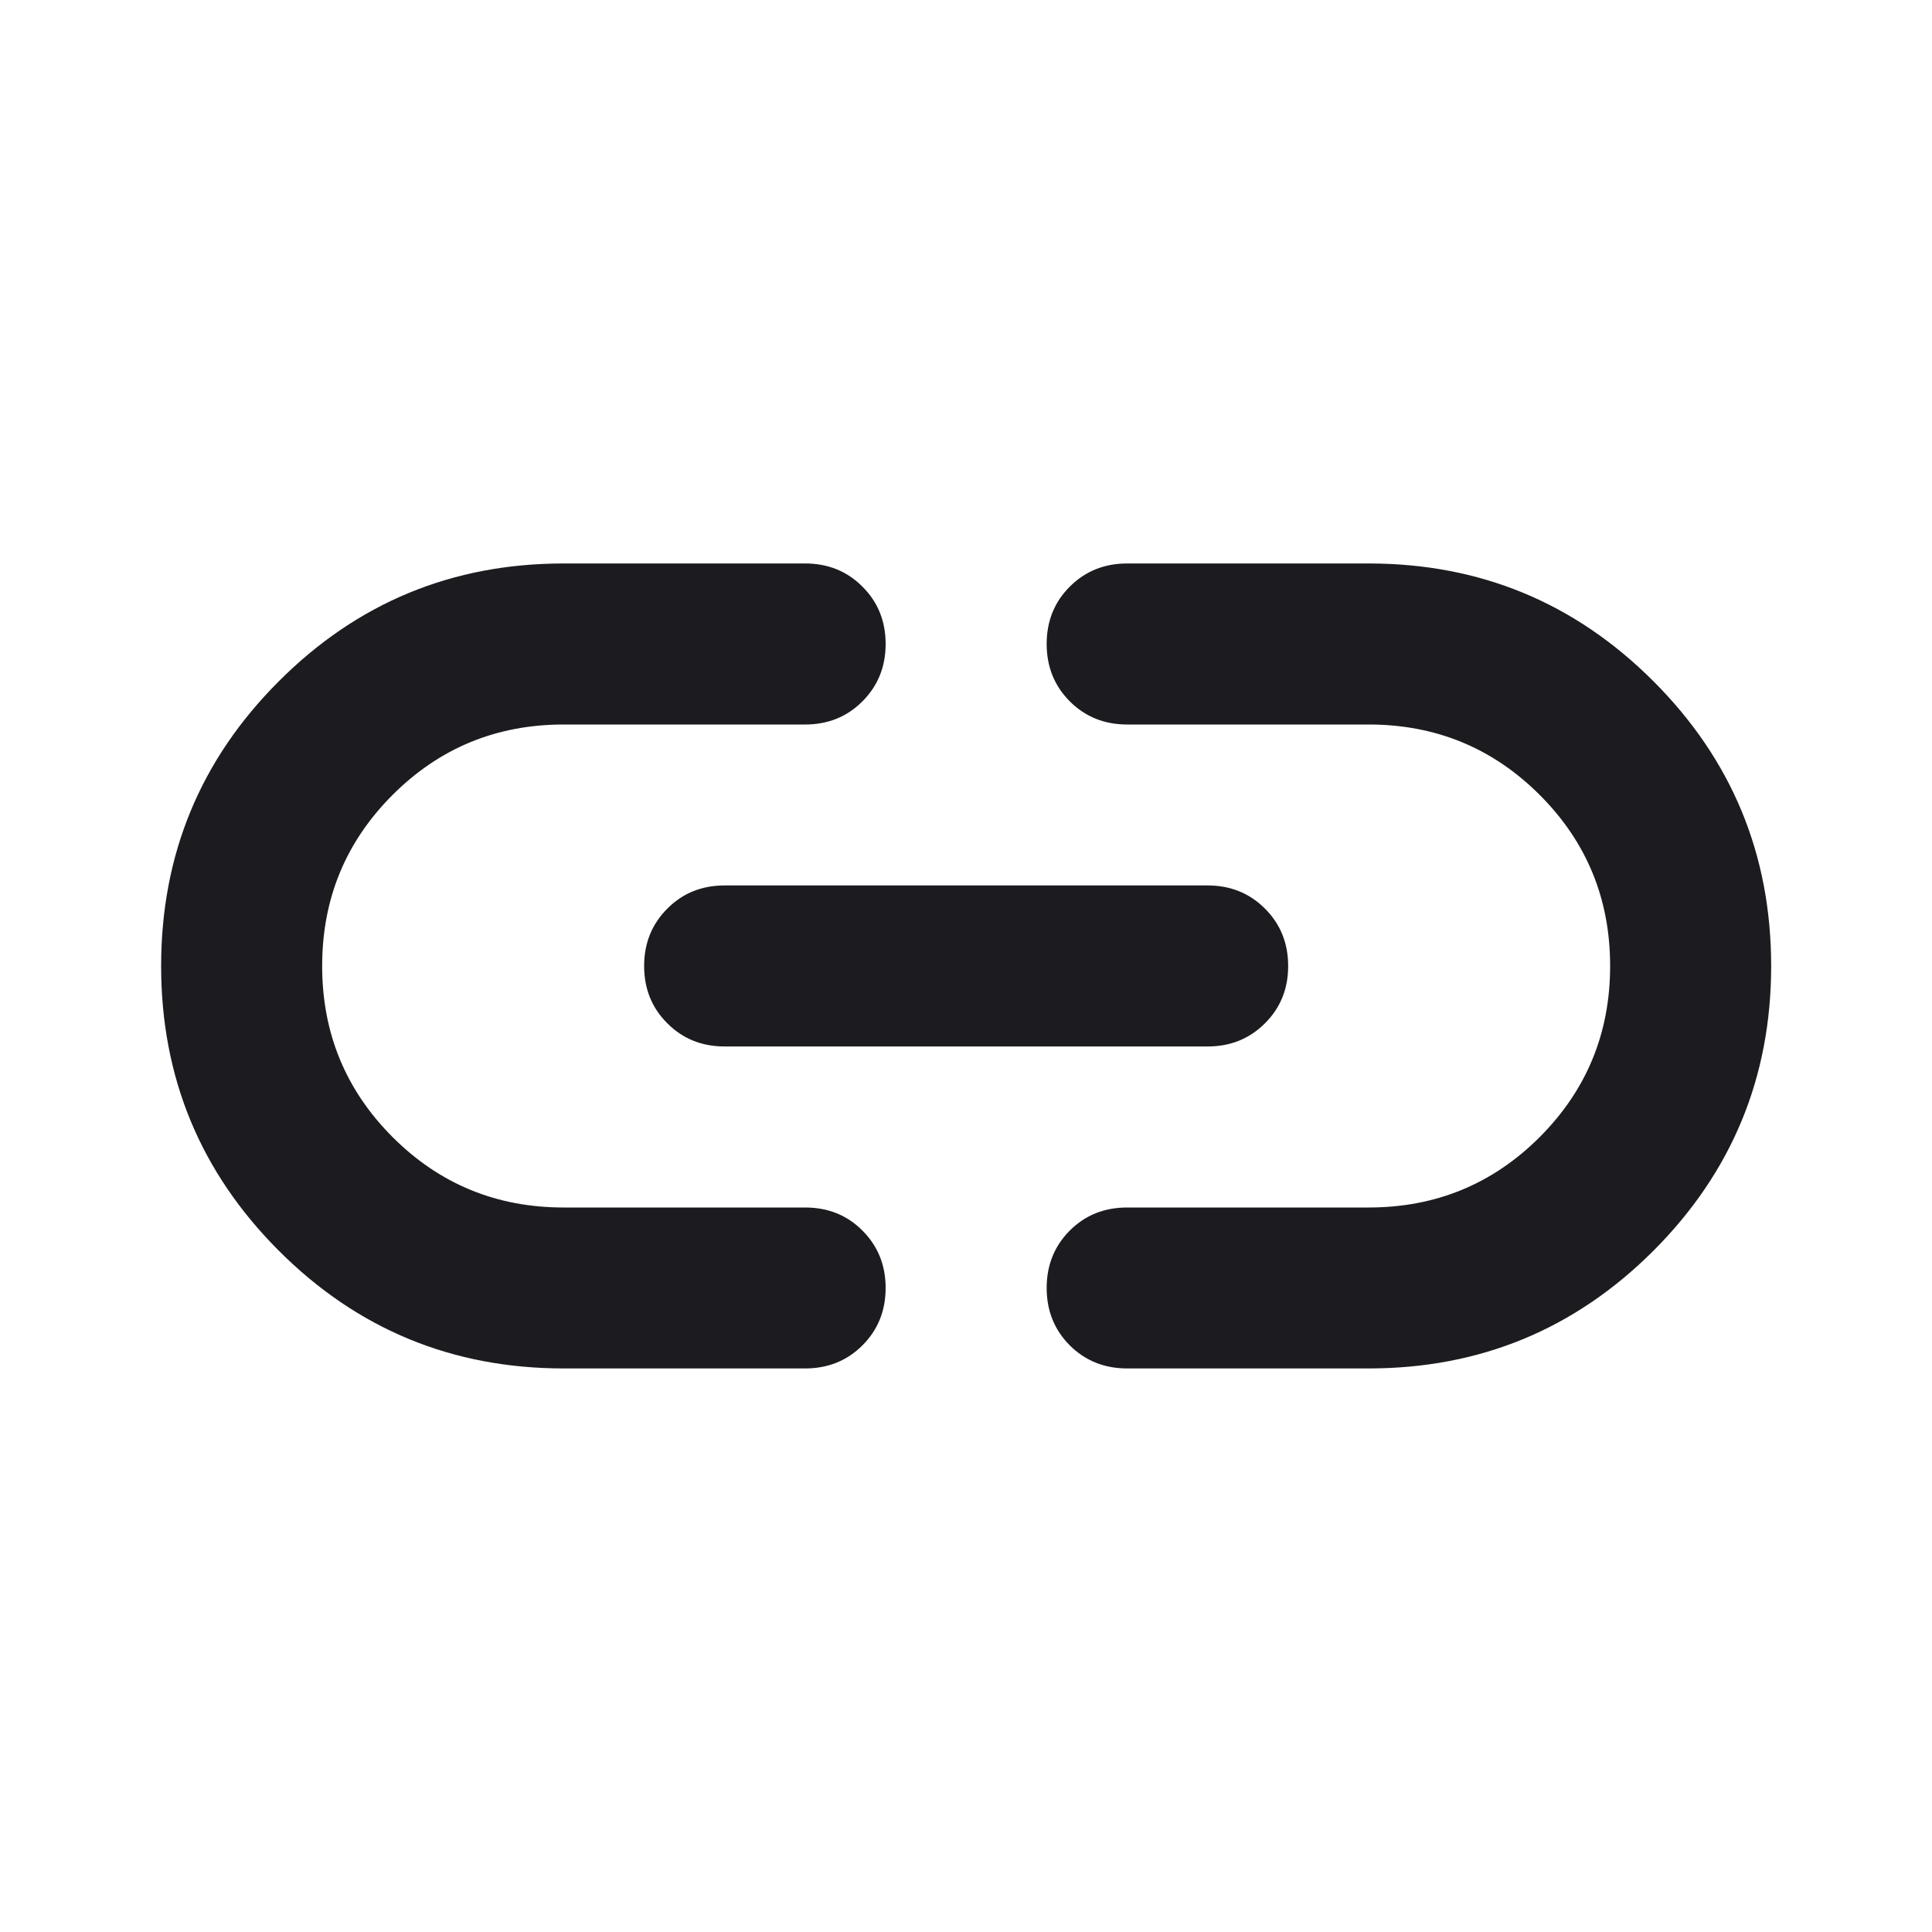 <svg width="20" height="20" viewBox="0 0 20 20" fill="none" xmlns="http://www.w3.org/2000/svg">
<mask id="mask0_1958_2658" style="mask-type:alpha" maskUnits="userSpaceOnUse" x="0" y="0" width="20" height="20">
<rect width="20" height="20" fill="#D9D9D9"/>
</mask>
<g mask="url(#mask0_1958_2658)">
<path d="M5.835 14.166C4.682 14.166 3.699 13.76 2.887 12.948C2.074 12.135 1.668 11.152 1.668 10C1.668 8.847 2.074 7.864 2.887 7.052C3.699 6.239 4.682 5.833 5.835 5.833H8.335C8.571 5.833 8.769 5.913 8.928 6.073C9.088 6.232 9.168 6.43 9.168 6.666C9.168 6.902 9.088 7.1 8.928 7.26C8.769 7.42 8.571 7.5 8.335 7.5H5.835C5.14 7.5 4.55 7.743 4.064 8.229C3.578 8.715 3.335 9.305 3.335 10C3.335 10.694 3.578 11.284 4.064 11.771C4.55 12.257 5.14 12.5 5.835 12.5H8.335C8.571 12.5 8.769 12.579 8.928 12.739C9.088 12.899 9.168 13.097 9.168 13.333C9.168 13.569 9.088 13.767 8.928 13.927C8.769 14.086 8.571 14.166 8.335 14.166H5.835ZM7.501 10.833C7.265 10.833 7.067 10.753 6.908 10.593C6.748 10.434 6.668 10.236 6.668 10C6.668 9.764 6.748 9.566 6.908 9.406C7.067 9.246 7.265 9.166 7.501 9.166H12.501C12.737 9.166 12.935 9.246 13.095 9.406C13.255 9.566 13.335 9.764 13.335 10C13.335 10.236 13.255 10.434 13.095 10.593C12.935 10.753 12.737 10.833 12.501 10.833H7.501ZM11.668 14.166C11.432 14.166 11.234 14.086 11.074 13.927C10.915 13.767 10.835 13.569 10.835 13.333C10.835 13.097 10.915 12.899 11.074 12.739C11.234 12.579 11.432 12.5 11.668 12.5H14.168C14.862 12.5 15.453 12.257 15.939 11.771C16.425 11.284 16.668 10.694 16.668 10C16.668 9.305 16.425 8.715 15.939 8.229C15.453 7.743 14.862 7.5 14.168 7.5H11.668C11.432 7.5 11.234 7.42 11.074 7.26C10.915 7.1 10.835 6.902 10.835 6.666C10.835 6.43 10.915 6.232 11.074 6.073C11.234 5.913 11.432 5.833 11.668 5.833H14.168C15.321 5.833 16.303 6.239 17.116 7.052C17.928 7.864 18.335 8.847 18.335 10C18.335 11.152 17.928 12.135 17.116 12.948C16.303 13.76 15.321 14.166 14.168 14.166H11.668Z" fill="#1C1B1F"/>
</g>
</svg>
